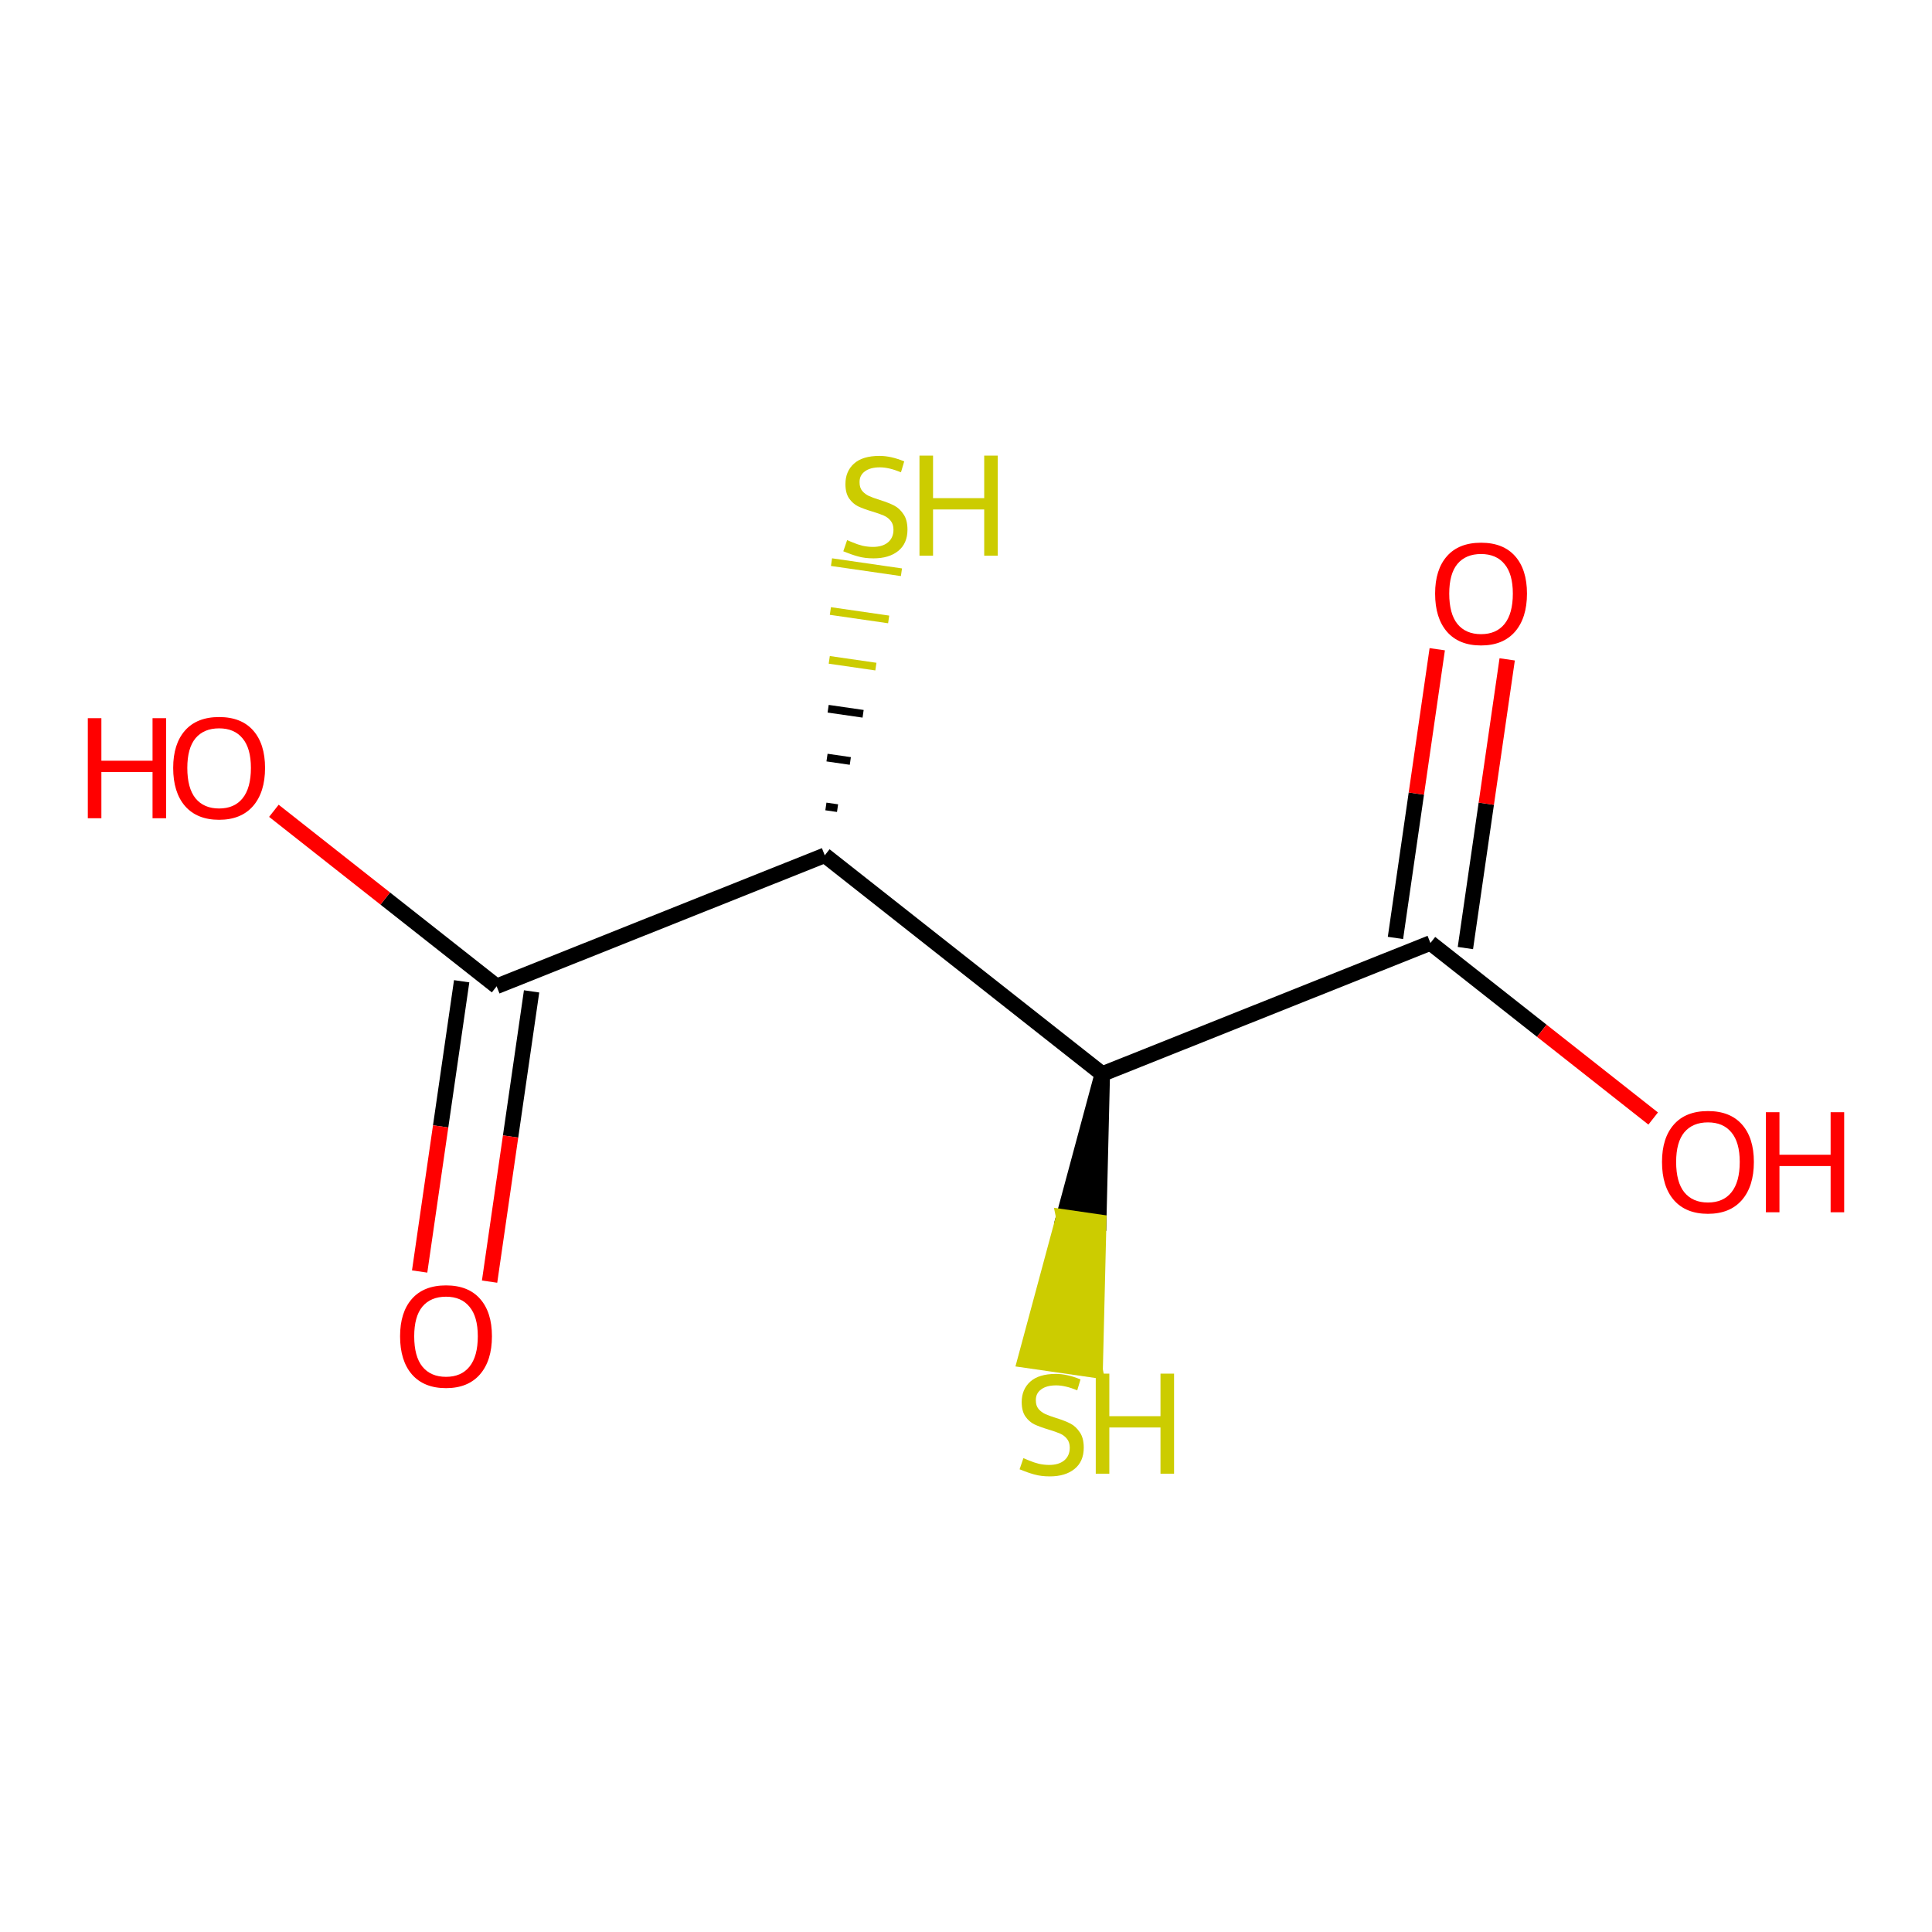 <?xml version='1.0' encoding='iso-8859-1'?>
<svg version='1.1' baseProfile='full'
              xmlns='http://www.w3.org/2000/svg'
                      xmlns:rdkit='http://www.rdkit.org/xml'
                      xmlns:xlink='http://www.w3.org/1999/xlink'
                  xml:space='preserve'
width='250px' height='250px' viewBox='0 0 250 250'>
<!-- END OF HEADER -->
<rect style='opacity:1.0;fill:#FFFFFF;stroke:none' width='250' height='250' x='0' y='0'> </rect>
<path class='bond-0 atom-0 atom-1' d='M 142.635,138.974 L 106.725,110.678' style='fill:none;fill-rule:evenodd;stroke:#000000;stroke-width:2.0px;stroke-linecap:butt;stroke-linejoin:miter;stroke-opacity:1' />
<path class='bond-1 atom-0 atom-2' d='M 142.635,138.974 L 185.096,122.023' style='fill:none;fill-rule:evenodd;stroke:#000000;stroke-width:2.0px;stroke-linecap:butt;stroke-linejoin:miter;stroke-opacity:1' />
<path class='bond-2 atom-0 atom-8' d='M 142.635,138.974 L 137.647,157.481 L 142.171,158.136 Z' style='fill:#000000;fill-rule:evenodd;fill-opacity:1;stroke:#000000;stroke-width:2.0px;stroke-linecap:butt;stroke-linejoin:miter;stroke-opacity:1;' />
<path class='bond-2 atom-0 atom-8' d='M 137.647,157.481 L 141.707,177.297 L 132.658,175.987 Z' style='fill:#CCCC00;fill-rule:evenodd;fill-opacity:1;stroke:#CCCC00;stroke-width:2.0px;stroke-linecap:butt;stroke-linejoin:miter;stroke-opacity:1;' />
<path class='bond-2 atom-0 atom-8' d='M 137.647,157.481 L 142.171,158.136 L 141.707,177.297 Z' style='fill:#CCCC00;fill-rule:evenodd;fill-opacity:1;stroke:#CCCC00;stroke-width:2.0px;stroke-linecap:butt;stroke-linejoin:miter;stroke-opacity:1;' />
<path class='bond-3 atom-1 atom-3' d='M 106.725,110.678 L 64.264,127.629' style='fill:none;fill-rule:evenodd;stroke:#000000;stroke-width:2.0px;stroke-linecap:butt;stroke-linejoin:miter;stroke-opacity:1' />
<path class='bond-4 atom-1 atom-9' d='M 108.378,104.573 L 106.87,104.355' style='fill:none;fill-rule:evenodd;stroke:#000000;stroke-width:1.0px;stroke-linecap:butt;stroke-linejoin:miter;stroke-opacity:1' />
<path class='bond-4 atom-1 atom-9' d='M 110.032,98.469 L 107.015,98.032' style='fill:none;fill-rule:evenodd;stroke:#000000;stroke-width:1.0px;stroke-linecap:butt;stroke-linejoin:miter;stroke-opacity:1' />
<path class='bond-4 atom-1 atom-9' d='M 111.686,92.364 L 107.161,91.709' style='fill:none;fill-rule:evenodd;stroke:#000000;stroke-width:1.0px;stroke-linecap:butt;stroke-linejoin:miter;stroke-opacity:1' />
<path class='bond-4 atom-1 atom-9' d='M 113.339,86.259 L 107.306,85.386' style='fill:none;fill-rule:evenodd;stroke:#CCCC00;stroke-width:1.0px;stroke-linecap:butt;stroke-linejoin:miter;stroke-opacity:1' />
<path class='bond-4 atom-1 atom-9' d='M 114.993,80.154 L 107.452,79.063' style='fill:none;fill-rule:evenodd;stroke:#CCCC00;stroke-width:1.0px;stroke-linecap:butt;stroke-linejoin:miter;stroke-opacity:1' />
<path class='bond-4 atom-1 atom-9' d='M 116.647,74.049 L 107.597,72.74' style='fill:none;fill-rule:evenodd;stroke:#CCCC00;stroke-width:1.0px;stroke-linecap:butt;stroke-linejoin:miter;stroke-opacity:1' />
<path class='bond-5 atom-2 atom-4' d='M 189.621,122.678 L 192.325,104' style='fill:none;fill-rule:evenodd;stroke:#000000;stroke-width:2.0px;stroke-linecap:butt;stroke-linejoin:miter;stroke-opacity:1' />
<path class='bond-5 atom-2 atom-4' d='M 192.325,104 L 195.029,85.321' style='fill:none;fill-rule:evenodd;stroke:#FF0000;stroke-width:2.0px;stroke-linecap:butt;stroke-linejoin:miter;stroke-opacity:1' />
<path class='bond-5 atom-2 atom-4' d='M 180.571,121.368 L 183.275,102.69' style='fill:none;fill-rule:evenodd;stroke:#000000;stroke-width:2.0px;stroke-linecap:butt;stroke-linejoin:miter;stroke-opacity:1' />
<path class='bond-5 atom-2 atom-4' d='M 183.275,102.69 L 185.979,84.011' style='fill:none;fill-rule:evenodd;stroke:#FF0000;stroke-width:2.0px;stroke-linecap:butt;stroke-linejoin:miter;stroke-opacity:1' />
<path class='bond-6 atom-2 atom-5' d='M 185.096,122.023 L 199.508,133.379' style='fill:none;fill-rule:evenodd;stroke:#000000;stroke-width:2.0px;stroke-linecap:butt;stroke-linejoin:miter;stroke-opacity:1' />
<path class='bond-6 atom-2 atom-5' d='M 199.508,133.379 L 213.92,144.736' style='fill:none;fill-rule:evenodd;stroke:#FF0000;stroke-width:2.0px;stroke-linecap:butt;stroke-linejoin:miter;stroke-opacity:1' />
<path class='bond-7 atom-3 atom-6' d='M 59.739,126.974 L 57.02,145.753' style='fill:none;fill-rule:evenodd;stroke:#000000;stroke-width:2.0px;stroke-linecap:butt;stroke-linejoin:miter;stroke-opacity:1' />
<path class='bond-7 atom-3 atom-6' d='M 57.02,145.753 L 54.302,164.532' style='fill:none;fill-rule:evenodd;stroke:#FF0000;stroke-width:2.0px;stroke-linecap:butt;stroke-linejoin:miter;stroke-opacity:1' />
<path class='bond-7 atom-3 atom-6' d='M 68.788,128.284 L 66.07,147.063' style='fill:none;fill-rule:evenodd;stroke:#000000;stroke-width:2.0px;stroke-linecap:butt;stroke-linejoin:miter;stroke-opacity:1' />
<path class='bond-7 atom-3 atom-6' d='M 66.07,147.063 L 63.352,165.842' style='fill:none;fill-rule:evenodd;stroke:#FF0000;stroke-width:2.0px;stroke-linecap:butt;stroke-linejoin:miter;stroke-opacity:1' />
<path class='bond-8 atom-3 atom-7' d='M 64.264,127.629 L 49.852,116.273' style='fill:none;fill-rule:evenodd;stroke:#000000;stroke-width:2.0px;stroke-linecap:butt;stroke-linejoin:miter;stroke-opacity:1' />
<path class='bond-8 atom-3 atom-7' d='M 49.852,116.273 L 35.44,104.917' style='fill:none;fill-rule:evenodd;stroke:#FF0000;stroke-width:2.0px;stroke-linecap:butt;stroke-linejoin:miter;stroke-opacity:1' />
<path  class='atom-4' d='M 185.703 76.812
Q 185.703 73.703, 187.239 71.966
Q 188.775 70.228, 191.646 70.228
Q 194.517 70.228, 196.054 71.966
Q 197.59 73.703, 197.59 76.812
Q 197.59 79.957, 196.035 81.749
Q 194.481 83.523, 191.646 83.523
Q 188.793 83.523, 187.239 81.749
Q 185.703 79.976, 185.703 76.812
M 191.646 82.06
Q 193.621 82.06, 194.682 80.744
Q 195.761 79.409, 195.761 76.812
Q 195.761 74.27, 194.682 72.99
Q 193.621 71.691, 191.646 71.691
Q 189.671 71.691, 188.592 72.971
Q 187.531 74.251, 187.531 76.812
Q 187.531 79.427, 188.592 80.744
Q 189.671 82.06, 191.646 82.06
' fill='#FF0000'/>
<path  class='atom-5' d='M 215.063 150.356
Q 215.063 147.247, 216.6 145.51
Q 218.136 143.772, 221.007 143.772
Q 223.878 143.772, 225.414 145.51
Q 226.95 147.247, 226.95 150.356
Q 226.95 153.502, 225.396 155.294
Q 223.842 157.068, 221.007 157.068
Q 218.154 157.068, 216.6 155.294
Q 215.063 153.52, 215.063 150.356
M 221.007 155.605
Q 222.982 155.605, 224.043 154.288
Q 225.122 152.953, 225.122 150.356
Q 225.122 147.814, 224.043 146.534
Q 222.982 145.236, 221.007 145.236
Q 219.032 145.236, 217.953 146.516
Q 216.892 147.796, 216.892 150.356
Q 216.892 152.971, 217.953 154.288
Q 219.032 155.605, 221.007 155.605
' fill='#FF0000'/>
<path  class='atom-5' d='M 228.505 143.919
L 230.261 143.919
L 230.261 149.423
L 236.881 149.423
L 236.881 143.919
L 238.636 143.919
L 238.636 156.867
L 236.881 156.867
L 236.881 150.886
L 230.261 150.886
L 230.261 156.867
L 228.505 156.867
L 228.505 143.919
' fill='#FF0000'/>
<path  class='atom-6' d='M 51.77 172.914
Q 51.77 169.805, 53.306 168.068
Q 54.843 166.33, 57.714 166.33
Q 60.585 166.33, 62.121 168.068
Q 63.657 169.805, 63.657 172.914
Q 63.657 176.059, 62.103 177.852
Q 60.548 179.626, 57.714 179.626
Q 54.861 179.626, 53.306 177.852
Q 51.77 176.078, 51.77 172.914
M 57.714 178.162
Q 59.689 178.162, 60.749 176.846
Q 61.828 175.511, 61.828 172.914
Q 61.828 170.372, 60.749 169.092
Q 59.689 167.793, 57.714 167.793
Q 55.739 167.793, 54.66 169.073
Q 53.599 170.354, 53.599 172.914
Q 53.599 175.529, 54.66 176.846
Q 55.739 178.162, 57.714 178.162
' fill='#FF0000'/>
<path  class='atom-7' d='M 11.364 92.932
L 13.119 92.932
L 13.119 98.437
L 19.739 98.437
L 19.739 92.932
L 21.495 92.932
L 21.495 105.88
L 19.739 105.88
L 19.739 99.9
L 13.119 99.9
L 13.119 105.88
L 11.364 105.88
L 11.364 92.932
' fill='#FF0000'/>
<path  class='atom-7' d='M 22.41 99.37
Q 22.41 96.261, 23.946 94.523
Q 25.482 92.786, 28.353 92.786
Q 31.224 92.786, 32.76 94.523
Q 34.297 96.261, 34.297 99.37
Q 34.297 102.515, 32.742 104.307
Q 31.188 106.081, 28.353 106.081
Q 25.5 106.081, 23.946 104.307
Q 22.41 102.533, 22.41 99.37
M 28.353 104.618
Q 30.328 104.618, 31.389 103.301
Q 32.468 101.966, 32.468 99.37
Q 32.468 96.828, 31.389 95.547
Q 30.328 94.249, 28.353 94.249
Q 26.378 94.249, 25.299 95.529
Q 24.238 96.809, 24.238 99.37
Q 24.238 101.985, 25.299 103.301
Q 26.378 104.618, 28.353 104.618
' fill='#FF0000'/>
<path  class='atom-8' d='M 132.428 188.685
Q 132.574 188.739, 133.178 188.995
Q 133.781 189.251, 134.439 189.416
Q 135.116 189.562, 135.774 189.562
Q 137 189.562, 137.713 188.977
Q 138.426 188.374, 138.426 187.331
Q 138.426 186.618, 138.06 186.179
Q 137.713 185.74, 137.164 185.502
Q 136.616 185.265, 135.701 184.99
Q 134.549 184.643, 133.854 184.314
Q 133.178 183.985, 132.684 183.29
Q 132.208 182.595, 132.208 181.424
Q 132.208 179.797, 133.306 178.791
Q 134.421 177.785, 136.616 177.785
Q 138.115 177.785, 139.816 178.498
L 139.395 179.906
Q 137.841 179.266, 136.67 179.266
Q 135.409 179.266, 134.714 179.797
Q 134.019 180.309, 134.037 181.205
Q 134.037 181.9, 134.385 182.32
Q 134.75 182.741, 135.262 182.979
Q 135.793 183.217, 136.67 183.491
Q 137.841 183.857, 138.536 184.222
Q 139.231 184.588, 139.725 185.338
Q 140.237 186.069, 140.237 187.331
Q 140.237 189.123, 139.03 190.093
Q 137.841 191.044, 135.848 191.044
Q 134.695 191.044, 133.818 190.788
Q 132.958 190.55, 131.934 190.129
L 132.428 188.685
' fill='#CCCC00'/>
<path  class='atom-8' d='M 141.791 177.748
L 143.547 177.748
L 143.547 183.253
L 150.167 183.253
L 150.167 177.748
L 151.923 177.748
L 151.923 190.696
L 150.167 190.696
L 150.167 184.716
L 143.547 184.716
L 143.547 190.696
L 141.791 190.696
L 141.791 177.748
' fill='#CCCC00'/>
<path  class='atom-9' d='M 109.617 69.892
Q 109.763 69.947, 110.367 70.203
Q 110.97 70.459, 111.629 70.624
Q 112.305 70.77, 112.964 70.77
Q 114.189 70.77, 114.902 70.185
Q 115.615 69.582, 115.615 68.539
Q 115.615 67.826, 115.25 67.387
Q 114.902 66.948, 114.354 66.71
Q 113.805 66.473, 112.891 66.198
Q 111.738 65.851, 111.044 65.522
Q 110.367 65.192, 109.873 64.498
Q 109.398 63.803, 109.398 62.632
Q 109.398 61.005, 110.495 59.999
Q 111.61 58.993, 113.805 58.993
Q 115.305 58.993, 117.005 59.706
L 116.585 61.114
Q 115.03 60.474, 113.86 60.474
Q 112.598 60.474, 111.903 61.005
Q 111.208 61.517, 111.226 62.413
Q 111.226 63.108, 111.574 63.528
Q 111.94 63.949, 112.452 64.187
Q 112.982 64.424, 113.86 64.699
Q 115.03 65.064, 115.725 65.43
Q 116.42 65.796, 116.914 66.546
Q 117.426 67.277, 117.426 68.539
Q 117.426 70.331, 116.219 71.301
Q 115.03 72.251, 113.037 72.251
Q 111.885 72.251, 111.007 71.996
Q 110.147 71.758, 109.123 71.337
L 109.617 69.892
' fill='#CCCC00'/>
<path  class='atom-9' d='M 118.98 58.956
L 120.736 58.956
L 120.736 64.461
L 127.356 64.461
L 127.356 58.956
L 129.112 58.956
L 129.112 71.904
L 127.356 71.904
L 127.356 65.924
L 120.736 65.924
L 120.736 71.904
L 118.98 71.904
L 118.98 58.956
' fill='#CCCC00'/>
</svg>
